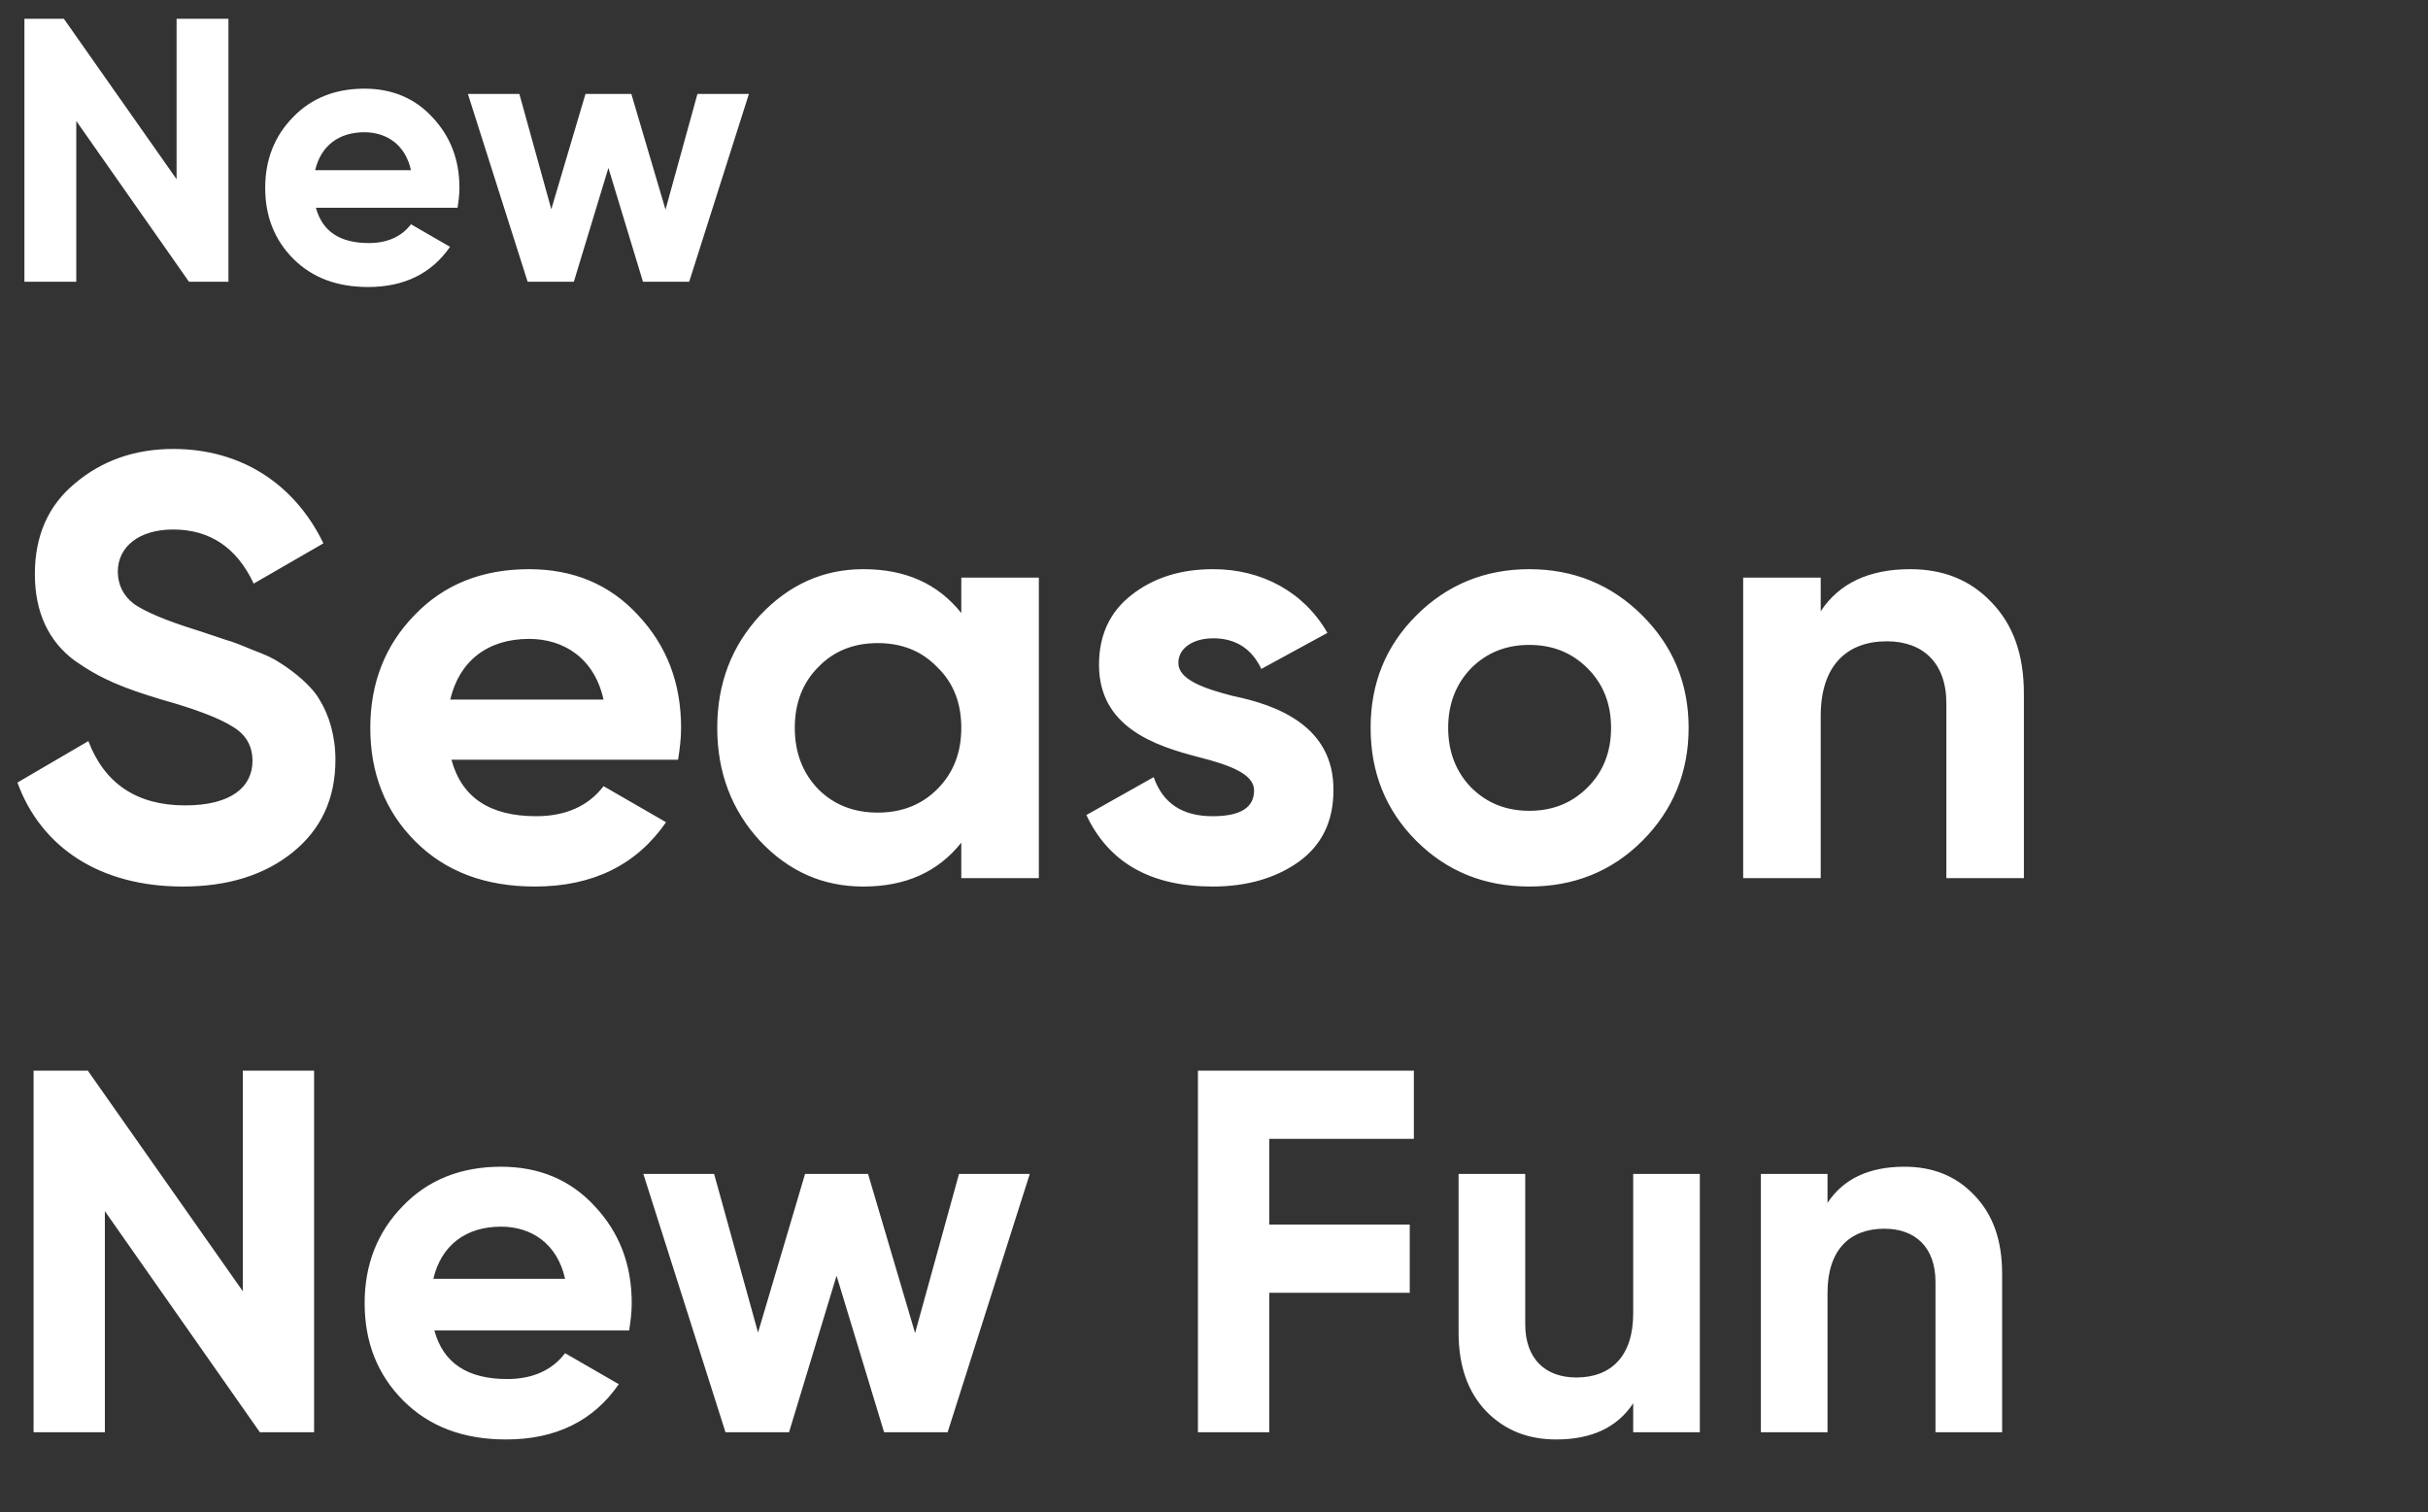 <?xml version="1.0" encoding="UTF-8"?>
<svg xmlns="http://www.w3.org/2000/svg" width="517" height="322" viewBox="0 0 517 322" fill="none">
  <rect x="0" y="0" width="517" height="322" fill="#333333" stroke="none"/>
  <path d="M38.912 188.792C21.12 188.792 8.704 180.344 3.712 166.648L18.816 157.816C22.272 166.904 29.184 171.512 39.424 171.512C49.28 171.512 53.76 167.544 53.76 162.04C53.76 158.84 52.352 156.408 49.536 154.744C46.72 152.952 41.728 151.032 34.432 148.984C26.368 146.552 21.504 144.632 15.872 140.664C10.368 136.568 7.424 130.424 7.424 122.232C7.424 114.168 10.24 107.64 16 102.904C21.76 98.04 28.8 95.608 36.864 95.608C51.328 95.608 62.72 103.032 68.864 115.704L54.016 124.28C50.432 116.6 44.672 112.76 36.864 112.76C29.568 112.76 25.088 116.472 25.088 121.72C25.088 124.536 26.24 126.84 28.544 128.632C30.976 130.296 35.456 132.216 42.112 134.264L48.256 136.312C49.664 136.696 51.584 137.464 54.016 138.488C56.448 139.384 58.368 140.28 59.648 141.176C62.336 142.84 66.432 146.04 68.096 149.112C70.016 152.184 71.424 156.664 71.424 161.784C71.424 170.104 68.352 176.632 62.336 181.496C56.32 186.36 48.512 188.792 38.912 188.792ZM144.385 161.784H96.129C98.305 169.848 104.321 173.816 114.177 173.816C120.449 173.816 125.313 171.64 128.513 167.416L141.825 175.096C135.553 184.184 126.209 188.792 113.921 188.792C103.297 188.792 94.849 185.592 88.449 179.192C82.049 172.792 78.849 164.728 78.849 155C78.849 145.4 82.049 137.336 88.321 130.936C94.593 124.408 102.785 121.208 112.641 121.208C121.985 121.208 129.793 124.408 135.809 130.936C141.953 137.464 145.025 145.4 145.025 155C145.025 157.176 144.769 159.352 144.385 161.784ZM95.873 148.984H128.513C126.593 140.28 120.193 136.056 112.641 136.056C103.809 136.056 97.793 140.792 95.873 148.984ZM204.692 130.552V123H221.204V187H204.692V179.448C199.7 185.72 192.788 188.792 183.828 188.792C175.252 188.792 167.956 185.592 161.812 179.064C155.796 172.536 152.724 164.472 152.724 155C152.724 145.528 155.796 137.592 161.812 131.064C167.956 124.536 175.252 121.208 183.828 121.208C192.788 121.208 199.7 124.28 204.692 130.552ZM174.228 168.056C177.556 171.384 181.78 173.048 186.9 173.048C192.02 173.048 196.244 171.384 199.572 168.056C203.028 164.6 204.692 160.248 204.692 155C204.692 149.752 203.028 145.4 199.572 142.072C196.244 138.616 192.02 136.952 186.9 136.952C181.78 136.952 177.556 138.616 174.228 142.072C170.9 145.4 169.236 149.752 169.236 155C169.236 160.248 170.9 164.6 174.228 168.056ZM250.909 141.176C250.909 144.632 256.029 146.552 262.557 148.216C271.901 150.136 284.061 154.616 283.933 168.312C283.933 174.84 281.501 179.96 276.509 183.544C271.645 187 265.501 188.792 258.205 188.792C245.021 188.792 236.061 183.672 231.325 173.56L245.661 165.496C247.581 171 251.677 173.816 258.205 173.816C264.093 173.816 267.037 172.024 267.037 168.312C267.037 164.856 261.917 162.936 255.389 161.272C245.917 158.84 234.013 154.872 234.013 141.56C234.013 135.288 236.317 130.296 240.925 126.712C245.661 123 251.421 121.208 258.333 121.208C268.701 121.208 277.661 126.072 282.653 134.776L268.573 142.456C266.525 138.104 263.069 135.928 258.333 135.928C254.109 135.928 250.909 137.976 250.909 141.176ZM349.705 179.064C343.177 185.592 335.113 188.792 325.641 188.792C316.169 188.792 308.105 185.592 301.577 179.064C295.049 172.536 291.849 164.472 291.849 155C291.849 145.528 295.049 137.592 301.577 131.064C308.105 124.536 316.169 121.208 325.641 121.208C335.113 121.208 343.177 124.536 349.705 131.064C356.233 137.592 359.561 145.528 359.561 155C359.561 164.472 356.233 172.536 349.705 179.064ZM313.225 167.672C316.553 171 320.649 172.664 325.641 172.664C330.633 172.664 334.729 171 338.057 167.672C341.385 164.344 343.049 160.12 343.049 155C343.049 149.88 341.385 145.656 338.057 142.328C334.729 139 330.633 137.336 325.641 137.336C320.649 137.336 316.553 139 313.225 142.328C310.025 145.656 308.361 149.88 308.361 155C308.361 160.12 310.025 164.344 313.225 167.672ZM406.761 121.208C413.801 121.208 419.561 123.512 424.041 128.248C428.649 132.984 430.953 139.384 430.953 147.704V187H414.441V149.752C414.441 141.176 409.449 136.568 401.769 136.568C393.193 136.568 387.689 141.816 387.689 152.44V187H371.177V123H387.689V130.168C391.657 124.152 398.057 121.208 406.761 121.208Z" fill="white"></path>
  <path d="M51.7 274.97V228H66.88V305H55.33L22.33 257.92V305H7.15V228H18.7L51.7 274.97ZM133.964 283.33H92.494C94.364 290.26 99.534 293.67 108.004 293.67C113.394 293.67 117.574 291.8 120.324 288.17L131.764 294.77C126.374 302.58 118.344 306.54 107.784 306.54C98.654 306.54 91.394 303.79 85.894 298.29C80.394 292.79 77.644 285.86 77.644 277.5C77.644 269.25 80.394 262.32 85.784 256.82C91.174 251.21 98.214 248.46 106.684 248.46C114.714 248.46 121.424 251.21 126.594 256.82C131.874 262.43 134.514 269.25 134.514 277.5C134.514 279.37 134.294 281.24 133.964 283.33ZM92.274 272.33H120.324C118.674 264.85 113.174 261.22 106.684 261.22C99.094 261.22 93.924 265.29 92.274 272.33ZM194.851 283.88L204.201 250H219.271L201.781 305H188.251L178.131 271.67L168.011 305H154.481L136.991 250H152.061L161.411 283.77L171.421 250H184.841L194.851 283.88ZM301.06 228V242.52H270.26V260.78H300.18V275.3H270.26V305H255.08V228H301.06ZM347.761 279.7V250H361.951V305H347.761V298.84C344.351 304.01 338.851 306.54 331.371 306.54C325.321 306.54 320.371 304.56 316.411 300.49C312.561 296.42 310.581 290.92 310.581 283.77V250H324.771V282.01C324.771 289.38 329.061 293.34 335.661 293.34C343.031 293.34 347.761 288.83 347.761 279.7ZM405.527 248.46C411.577 248.46 416.527 250.44 420.377 254.51C424.337 258.58 426.317 264.08 426.317 271.23V305H412.127V272.99C412.127 265.62 407.837 261.66 401.237 261.66C393.867 261.66 389.137 266.17 389.137 275.3V305H374.947V250H389.137V256.16C392.547 250.99 398.047 248.46 405.527 248.46Z" fill="white"></path>
  <path d="M37.6 38.16V4H48.64V60H40.24L16.24 25.76V60H5.2V4H13.6L37.6 38.16ZM97.428 44.24H67.268C68.628 49.28 72.388 51.76 78.548 51.76C82.468 51.76 85.508 50.4 87.508 47.76L95.828 52.56C91.908 58.24 86.068 61.12 78.388 61.12C71.748 61.12 66.468 59.12 62.468 55.12C58.468 51.12 56.468 46.08 56.468 40C56.468 34 58.468 28.96 62.388 24.96C66.308 20.88 71.428 18.88 77.588 18.88C83.428 18.88 88.308 20.88 92.068 24.96C95.908 29.04 97.828 34 97.828 40C97.828 41.36 97.668 42.72 97.428 44.24ZM67.108 36.24H87.508C86.308 30.8 82.308 28.16 77.588 28.16C72.068 28.16 68.308 31.12 67.108 36.24ZM141.71 44.64L148.51 20H159.47L146.75 60H136.91L129.55 35.76L122.19 60H112.35L99.63 20H110.59L117.39 44.56L124.67 20H134.43L141.71 44.64Z" fill="white"></path>
</svg>
